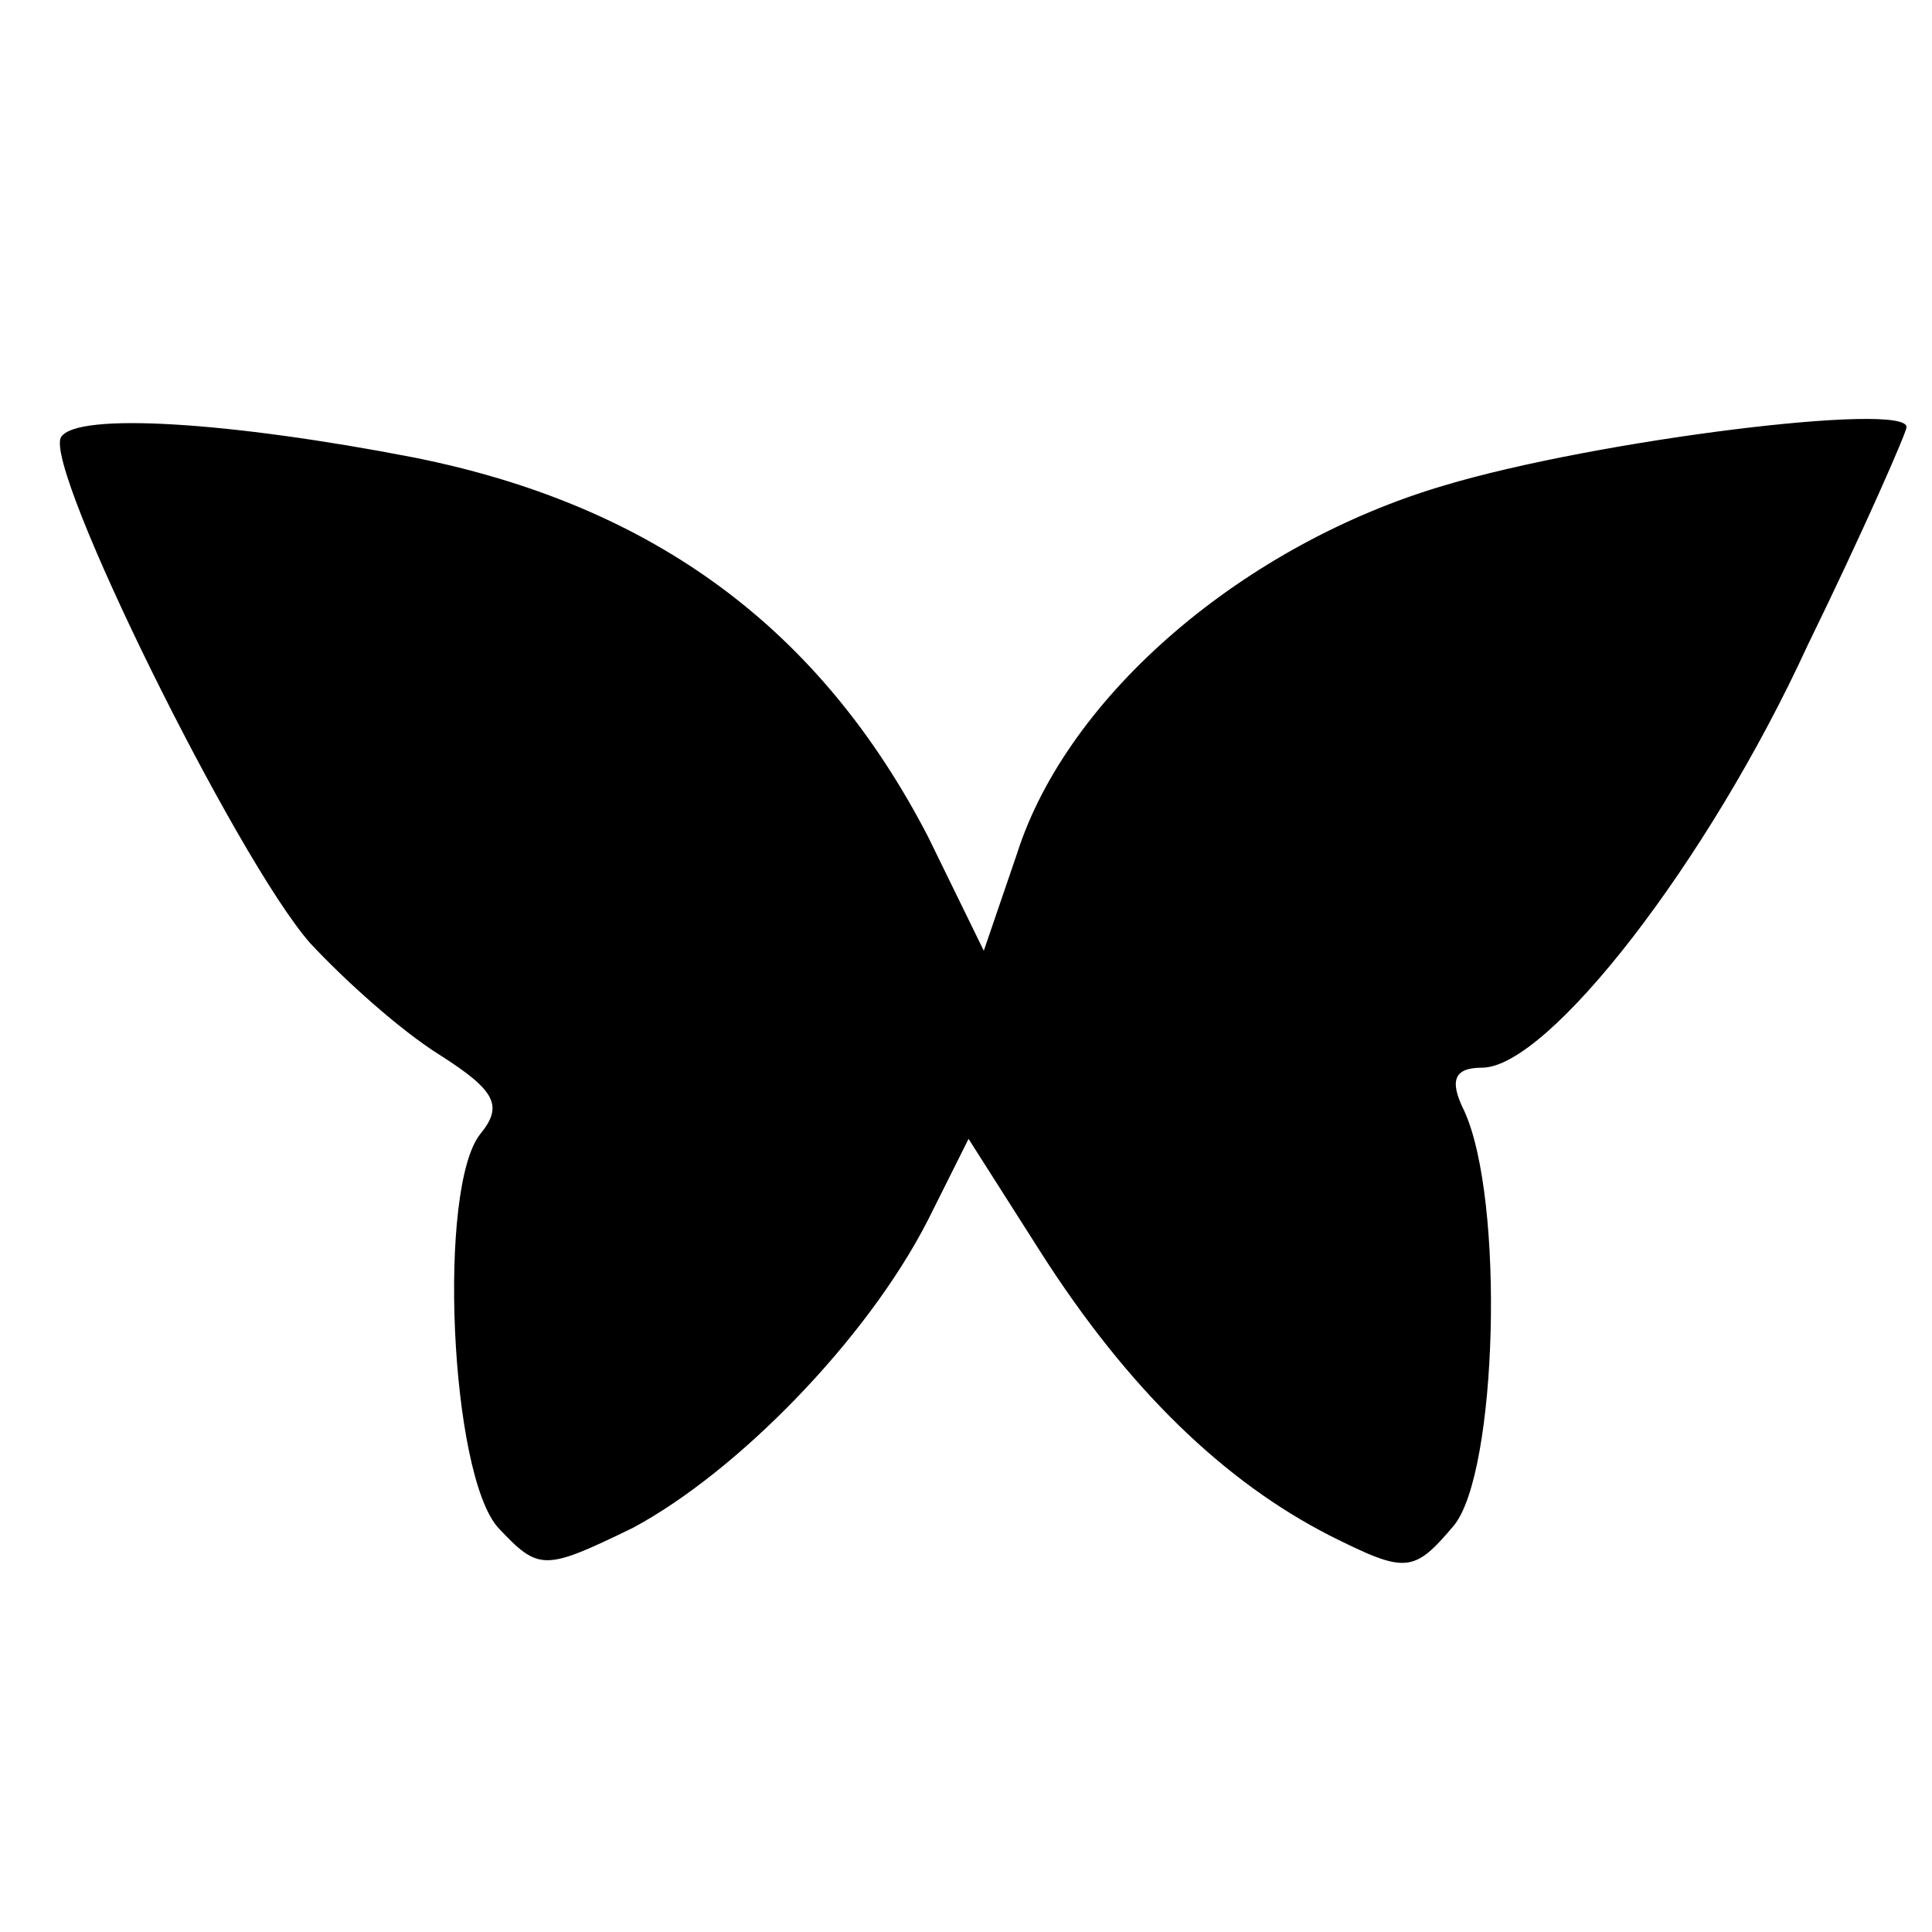 <?xml version="1.0" standalone="no"?>
<!DOCTYPE svg PUBLIC "-//W3C//DTD SVG 20010904//EN"
 "http://www.w3.org/TR/2001/REC-SVG-20010904/DTD/svg10.dtd">
<svg version="1.0" xmlns="http://www.w3.org/2000/svg"
 width="76pt" height="76pt" viewBox="0 0 76 76"
 preserveAspectRatio="xMidYMid meet">
<g transform="translate(0,76) scale(0.1,-0.1)"
fill="#000000" stroke="none">
<path d="M24 588 c-7 -12 69 -166 98 -199 13 -14 35 -34 51 -44 22 -14 25 -20
16 -31 -17 -21 -12 -134 7 -155 16 -17 18 -17 53 0 41 22 92 74 116 121 l16
32 28 -44 c35 -55 73 -91 114 -112 30 -15 33 -15 49 4 17 21 20 128 4 163 -6
12 -4 17 7 17 26 0 89 81 128 166 22 45 39 84 39 86 0 10 -122 -5 -182 -23
-78 -23 -148 -82 -168 -145 l-13 -38 -22 45 c-42 81 -107 130 -202 149 -72 14
-133 18 -139 8z"/>
</g>
</svg>
